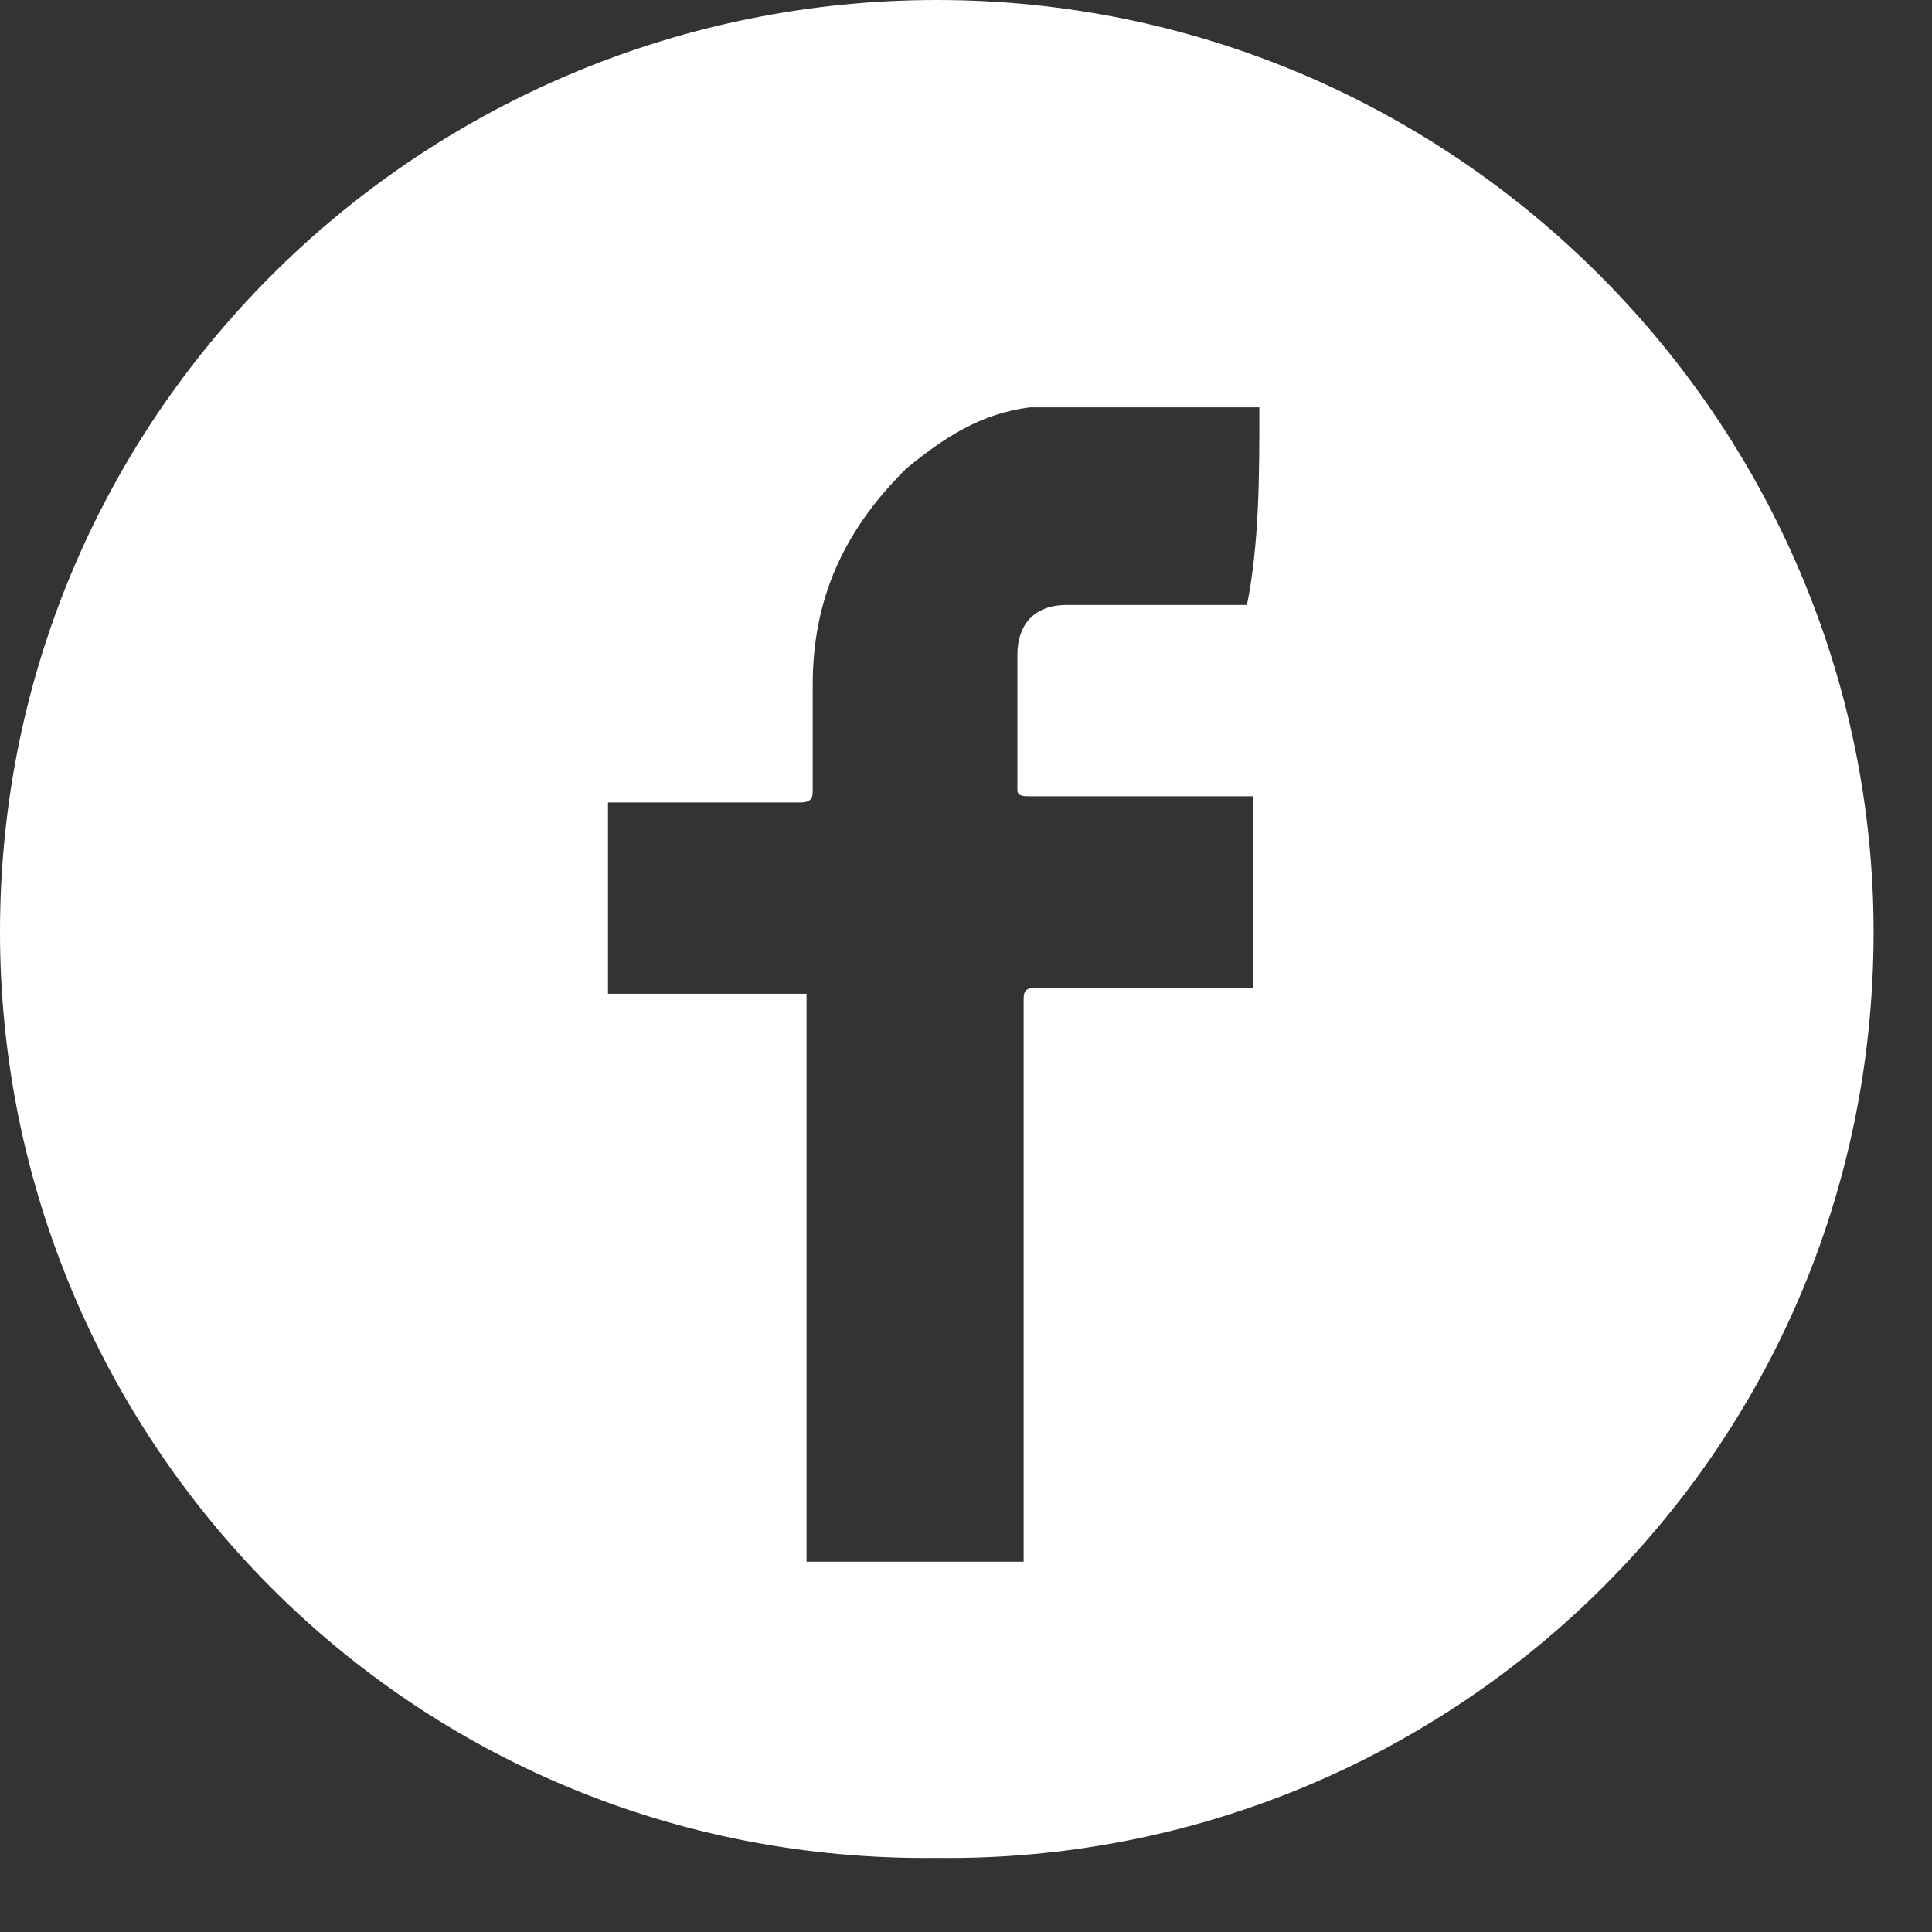 <svg width="26" height="26" viewBox="0 0 26 26" fill="none" xmlns="http://www.w3.org/2000/svg">
<rect x="0" y="0" width="26" height="26" fill="#333333" stroke="none"/>
<path d="M0 12.543C0 5.482 5.761 0 12.607 0C19.62 0 25.214 5.732 25.214 12.543C25.214 19.604 19.453 25.086 12.607 25.003C5.51 25.086 0 19.355 0 12.543ZM16.948 5.482C16.03 5.482 15.278 5.482 14.444 5.482C14.277 5.482 14.026 5.482 13.859 5.482C13.191 5.566 12.69 5.898 12.189 6.313C11.354 7.144 10.937 8.058 10.937 9.22C10.937 9.719 10.937 10.217 10.937 10.633C10.937 10.716 10.937 10.799 10.77 10.799C9.935 10.799 9.184 10.799 8.349 10.799C8.265 10.799 8.265 10.799 8.182 10.799C8.182 11.629 8.182 12.46 8.182 13.374C9.1 13.374 9.935 13.374 10.854 13.374C10.854 15.949 10.854 18.524 10.854 21.016C11.855 21.016 12.857 21.016 13.776 21.016C13.776 20.933 13.776 20.933 13.776 20.85C13.776 18.358 13.776 15.949 13.776 13.457C13.776 13.374 13.776 13.291 13.943 13.291C14.861 13.291 15.779 13.291 16.698 13.291C16.781 13.291 16.781 13.291 16.865 13.291C16.865 12.46 16.865 11.629 16.865 10.716C16.781 10.716 16.781 10.716 16.698 10.716C15.779 10.716 14.861 10.716 13.859 10.716C13.776 10.716 13.692 10.716 13.692 10.633C13.692 10.051 13.692 9.387 13.692 8.805C13.692 8.473 13.859 8.141 14.36 8.141C15.028 8.141 15.612 8.141 16.28 8.141C16.447 8.141 16.614 8.141 16.781 8.141C16.948 7.31 16.948 6.396 16.948 5.482Z" fill="white"/>
</svg>
